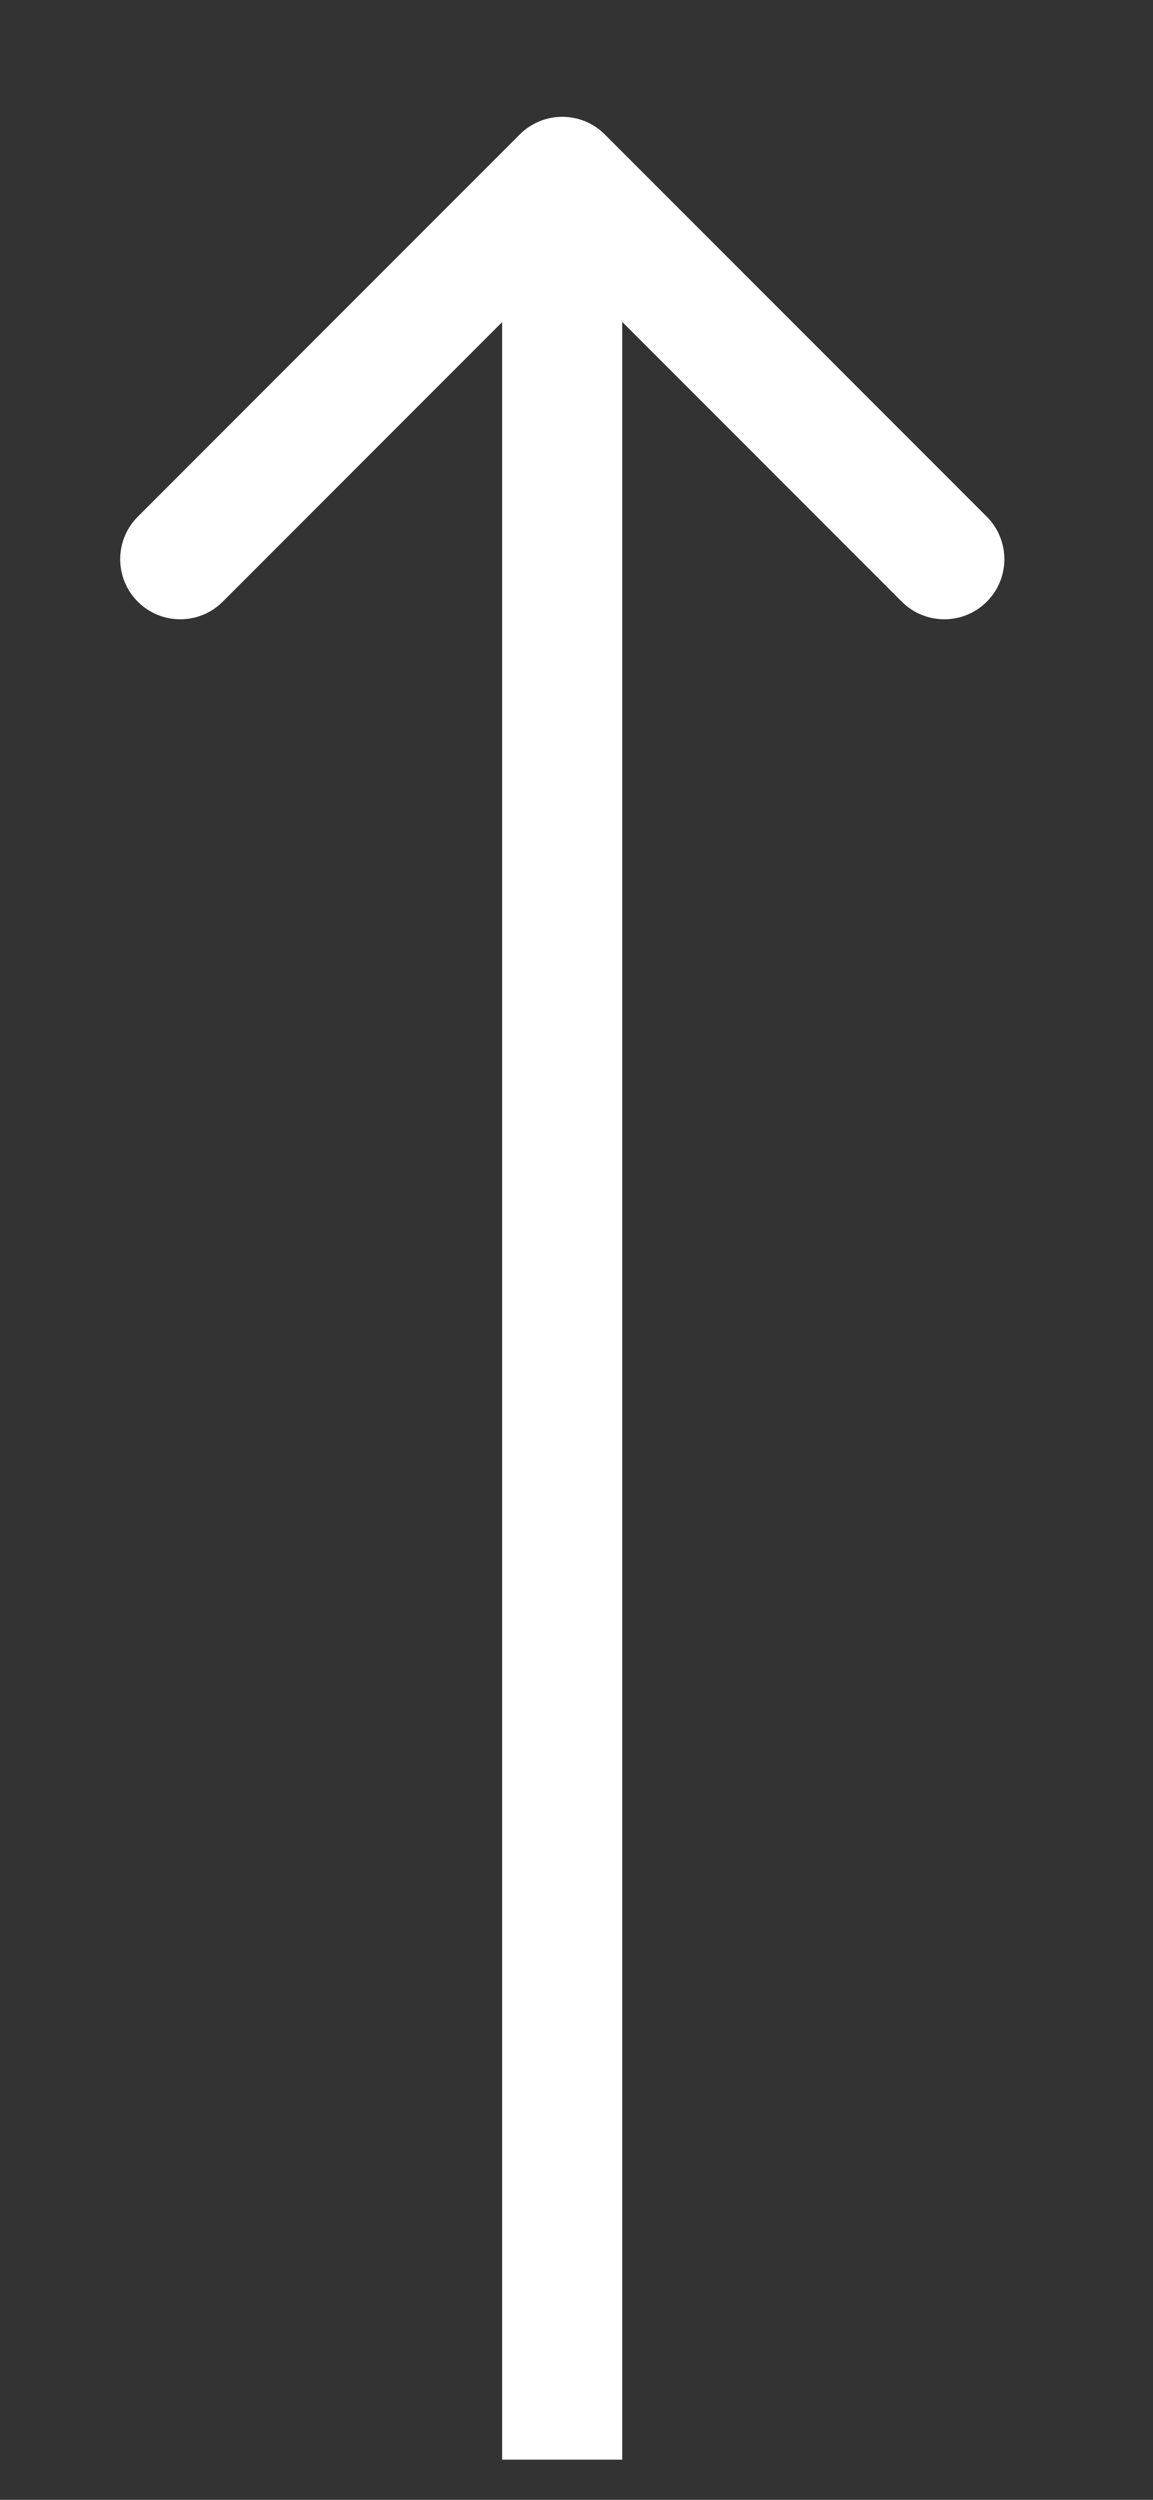 <?xml version="1.0" encoding="UTF-8"?> <svg xmlns="http://www.w3.org/2000/svg" width="6" height="13" viewBox="0 0 6 13" fill="none"><rect x="0" y="0" width="6" height="13" fill="#333333" stroke="none"/><path d="M3.147 0.699C3.025 0.577 2.827 0.577 2.705 0.699L0.717 2.687C0.595 2.809 0.595 3.007 0.717 3.129C0.839 3.251 1.037 3.251 1.159 3.129L2.926 1.362L4.693 3.129C4.815 3.251 5.013 3.251 5.135 3.129C5.257 3.007 5.257 2.809 5.135 2.687L3.147 0.699ZM2.613 0.92L2.613 12.791L3.238 12.791L3.238 0.92L2.613 0.92Z" fill="white"></path></svg> 